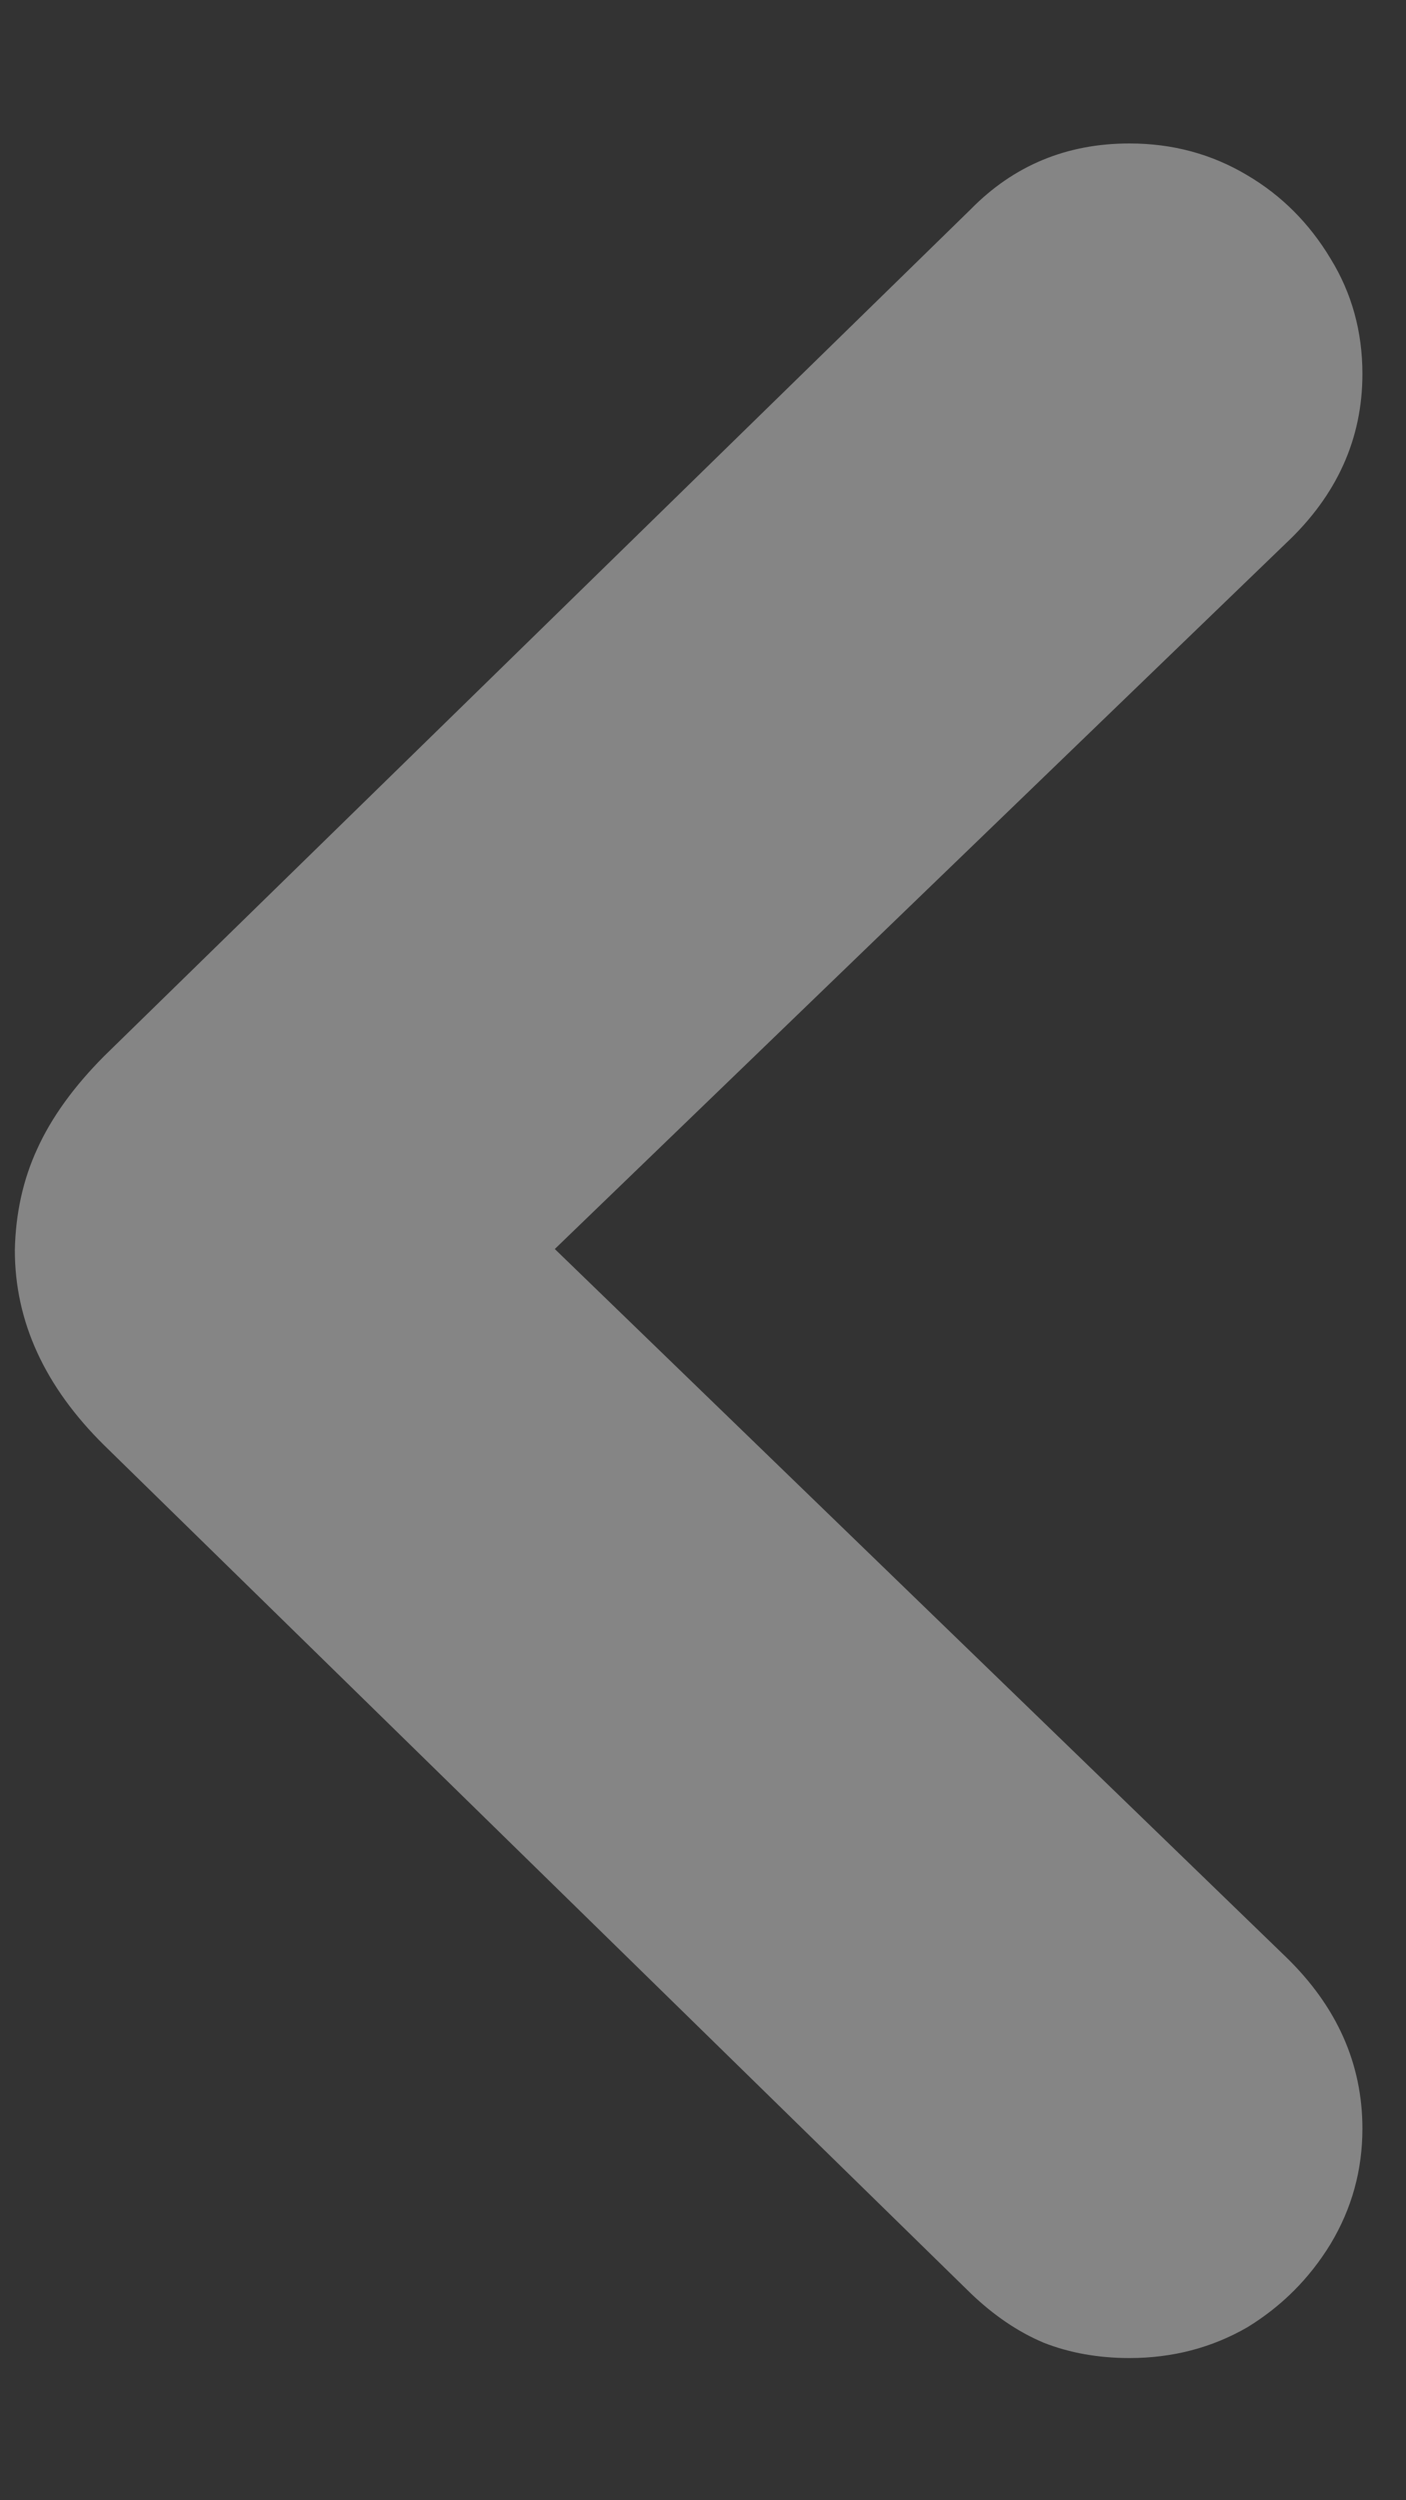<svg width="9" height="16" viewBox="0 0 9 16" fill="none" xmlns="http://www.w3.org/2000/svg">
<rect x="0" y="0" width="9" height="16" fill="#333333" stroke="none"/>
<path opacity="0.4" d="M6.214 14.676L0.667 9.249C0.286 8.873 0.095 8.457 0.095 8C0.1 7.764 0.148 7.548 0.238 7.353C0.329 7.152 0.472 6.954 0.667 6.758L6.214 1.339C6.49 1.058 6.829 0.918 7.23 0.918C7.506 0.918 7.757 0.986 7.983 1.121C8.204 1.251 8.382 1.43 8.517 1.655C8.653 1.876 8.721 2.122 8.721 2.393C8.721 2.809 8.557 3.171 8.231 3.477L3.287 8.248L3.287 7.737L8.231 12.523C8.557 12.839 8.721 13.206 8.721 13.622C8.721 13.888 8.653 14.134 8.517 14.36C8.382 14.581 8.204 14.759 7.983 14.894C7.757 15.024 7.506 15.09 7.23 15.09C7.03 15.09 6.846 15.057 6.681 14.992C6.515 14.922 6.36 14.816 6.214 14.676Z" fill="white"/>
</svg>
